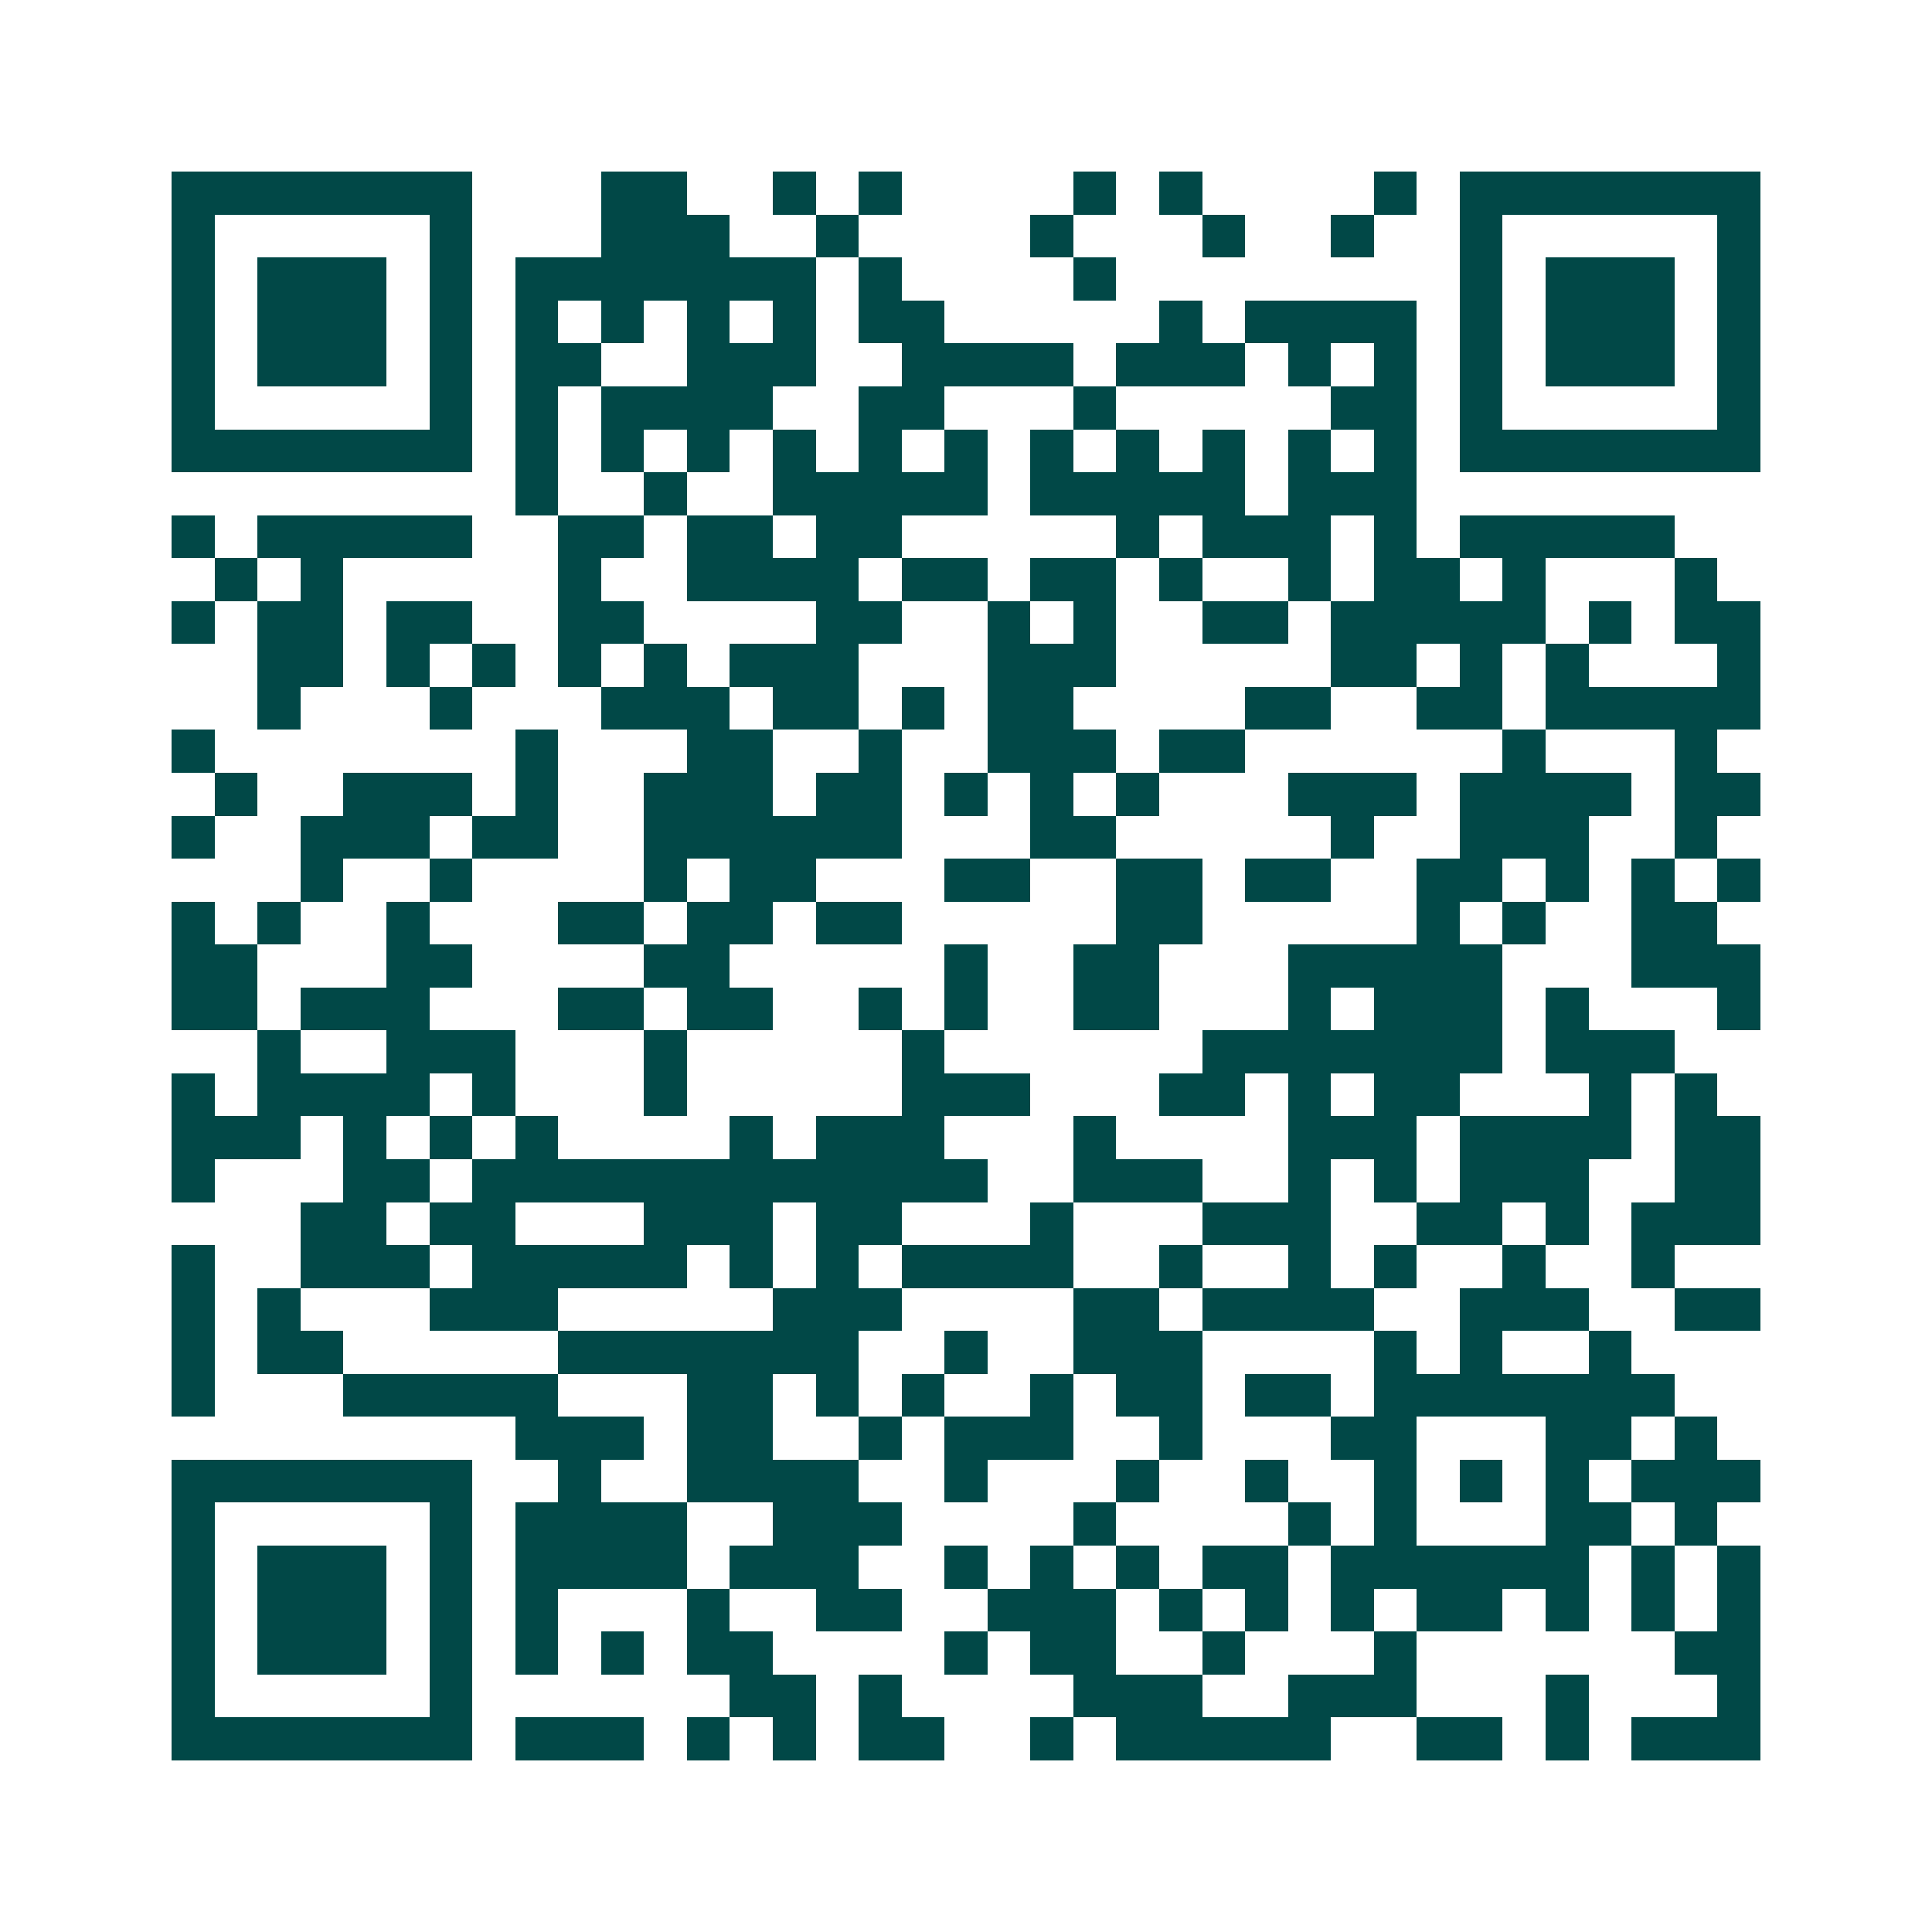 <svg xmlns="http://www.w3.org/2000/svg" width="200" height="200" viewBox="0 0 45 45" shape-rendering="crispEdges"><path fill="#ffffff" d="M0 0h45v45H0z"/><path stroke="#014847" d="M4 4.5h7m3 0h2m2 0h1m1 0h1m4 0h1m1 0h1m4 0h1m1 0h7M4 5.5h1m5 0h1m3 0h3m2 0h1m4 0h1m3 0h1m2 0h1m2 0h1m5 0h1M4 6.5h1m1 0h3m1 0h1m1 0h7m1 0h1m4 0h1m8 0h1m1 0h3m1 0h1M4 7.5h1m1 0h3m1 0h1m1 0h1m1 0h1m1 0h1m1 0h1m1 0h2m5 0h1m1 0h4m1 0h1m1 0h3m1 0h1M4 8.5h1m1 0h3m1 0h1m1 0h2m2 0h3m2 0h4m1 0h3m1 0h1m1 0h1m1 0h1m1 0h3m1 0h1M4 9.5h1m5 0h1m1 0h1m1 0h4m2 0h2m3 0h1m5 0h2m1 0h1m5 0h1M4 10.5h7m1 0h1m1 0h1m1 0h1m1 0h1m1 0h1m1 0h1m1 0h1m1 0h1m1 0h1m1 0h1m1 0h1m1 0h7M12 11.5h1m2 0h1m2 0h5m1 0h5m1 0h3M4 12.5h1m1 0h5m2 0h2m1 0h2m1 0h2m5 0h1m1 0h3m1 0h1m1 0h5M5 13.5h1m1 0h1m5 0h1m2 0h4m1 0h2m1 0h2m1 0h1m2 0h1m1 0h2m1 0h1m3 0h1M4 14.5h1m1 0h2m1 0h2m2 0h2m4 0h2m2 0h1m1 0h1m2 0h2m1 0h5m1 0h1m1 0h2M6 15.5h2m1 0h1m1 0h1m1 0h1m1 0h1m1 0h3m3 0h3m5 0h2m1 0h1m1 0h1m3 0h1M6 16.5h1m3 0h1m3 0h3m1 0h2m1 0h1m1 0h2m4 0h2m2 0h2m1 0h5M4 17.5h1m7 0h1m3 0h2m2 0h1m2 0h3m1 0h2m6 0h1m3 0h1M5 18.5h1m2 0h3m1 0h1m2 0h3m1 0h2m1 0h1m1 0h1m1 0h1m3 0h3m1 0h4m1 0h2M4 19.5h1m2 0h3m1 0h2m2 0h6m3 0h2m5 0h1m2 0h3m2 0h1M7 20.5h1m2 0h1m4 0h1m1 0h2m3 0h2m2 0h2m1 0h2m2 0h2m1 0h1m1 0h1m1 0h1M4 21.5h1m1 0h1m2 0h1m3 0h2m1 0h2m1 0h2m5 0h2m5 0h1m1 0h1m2 0h2M4 22.5h2m3 0h2m4 0h2m5 0h1m2 0h2m3 0h5m3 0h3M4 23.5h2m1 0h3m3 0h2m1 0h2m2 0h1m1 0h1m2 0h2m3 0h1m1 0h3m1 0h1m3 0h1M6 24.5h1m2 0h3m3 0h1m5 0h1m6 0h7m1 0h3M4 25.5h1m1 0h4m1 0h1m3 0h1m5 0h3m3 0h2m1 0h1m1 0h2m3 0h1m1 0h1M4 26.5h3m1 0h1m1 0h1m1 0h1m4 0h1m1 0h3m3 0h1m4 0h3m1 0h4m1 0h2M4 27.5h1m3 0h2m1 0h12m2 0h3m2 0h1m1 0h1m1 0h3m2 0h2M7 28.5h2m1 0h2m3 0h3m1 0h2m3 0h1m3 0h3m2 0h2m1 0h1m1 0h3M4 29.5h1m2 0h3m1 0h5m1 0h1m1 0h1m1 0h4m2 0h1m2 0h1m1 0h1m2 0h1m2 0h1M4 30.5h1m1 0h1m3 0h3m5 0h3m4 0h2m1 0h4m2 0h3m2 0h2M4 31.5h1m1 0h2m5 0h7m2 0h1m2 0h3m4 0h1m1 0h1m2 0h1M4 32.5h1m3 0h5m3 0h2m1 0h1m1 0h1m2 0h1m1 0h2m1 0h2m1 0h7M12 33.5h3m1 0h2m2 0h1m1 0h3m2 0h1m3 0h2m3 0h2m1 0h1M4 34.5h7m2 0h1m2 0h4m2 0h1m3 0h1m2 0h1m2 0h1m1 0h1m1 0h1m1 0h3M4 35.5h1m5 0h1m1 0h4m2 0h3m4 0h1m4 0h1m1 0h1m3 0h2m1 0h1M4 36.5h1m1 0h3m1 0h1m1 0h4m1 0h3m2 0h1m1 0h1m1 0h1m1 0h2m1 0h6m1 0h1m1 0h1M4 37.5h1m1 0h3m1 0h1m1 0h1m3 0h1m2 0h2m2 0h3m1 0h1m1 0h1m1 0h1m1 0h2m1 0h1m1 0h1m1 0h1M4 38.5h1m1 0h3m1 0h1m1 0h1m1 0h1m1 0h2m4 0h1m1 0h2m2 0h1m3 0h1m6 0h2M4 39.5h1m5 0h1m6 0h2m1 0h1m4 0h3m2 0h3m3 0h1m3 0h1M4 40.5h7m1 0h3m1 0h1m1 0h1m1 0h2m2 0h1m1 0h5m2 0h2m1 0h1m1 0h3"/></svg>

